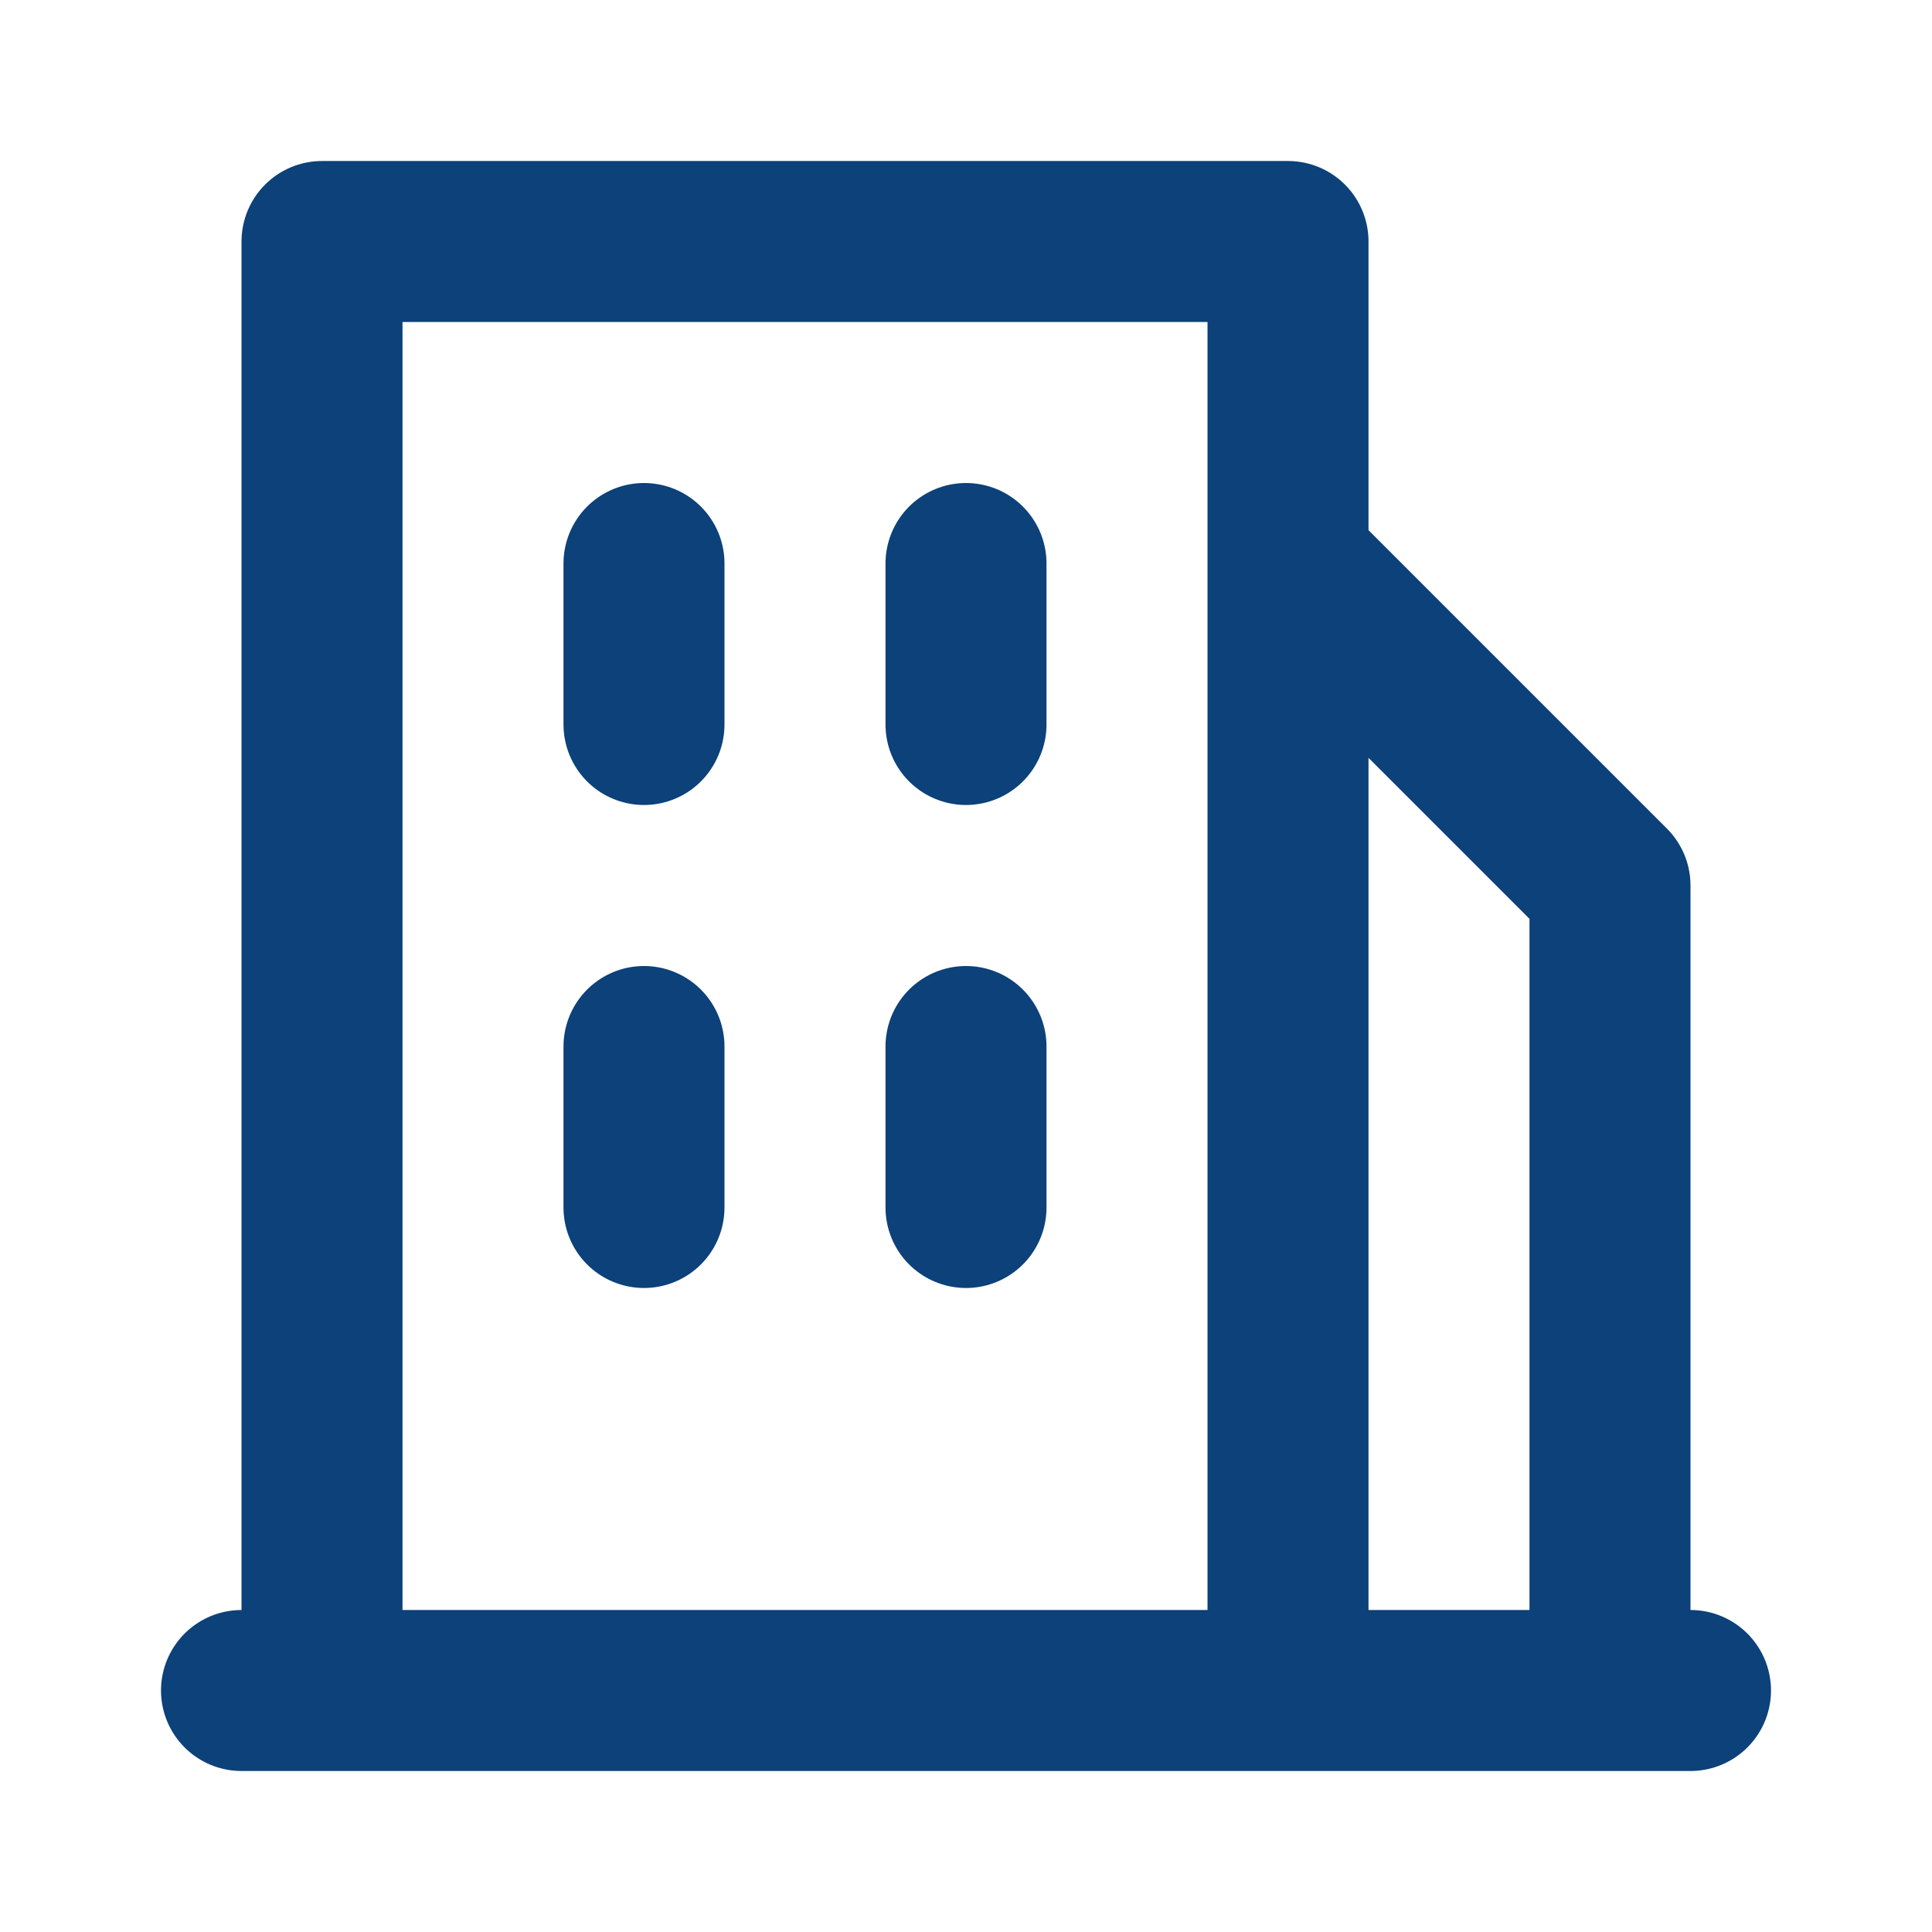 <?xml version="1.0" encoding="UTF-8"?> <svg xmlns="http://www.w3.org/2000/svg" width="70" height="70" viewBox="0 0 70 70" fill="none"><path d="M46.667 61.25V8.75H11.667V61.25M46.667 61.25H11.667M46.667 61.25H58.333M11.667 61.25H8.75M46.667 20.417L58.333 32.083V61.25M58.333 61.25H61.25M23.333 20.417V26.25M23.333 37.917V43.75M35 20.417V26.25M35 37.917V43.75" stroke="#0C417A" stroke-width="5.833" stroke-linecap="round" stroke-linejoin="round"></path></svg> 